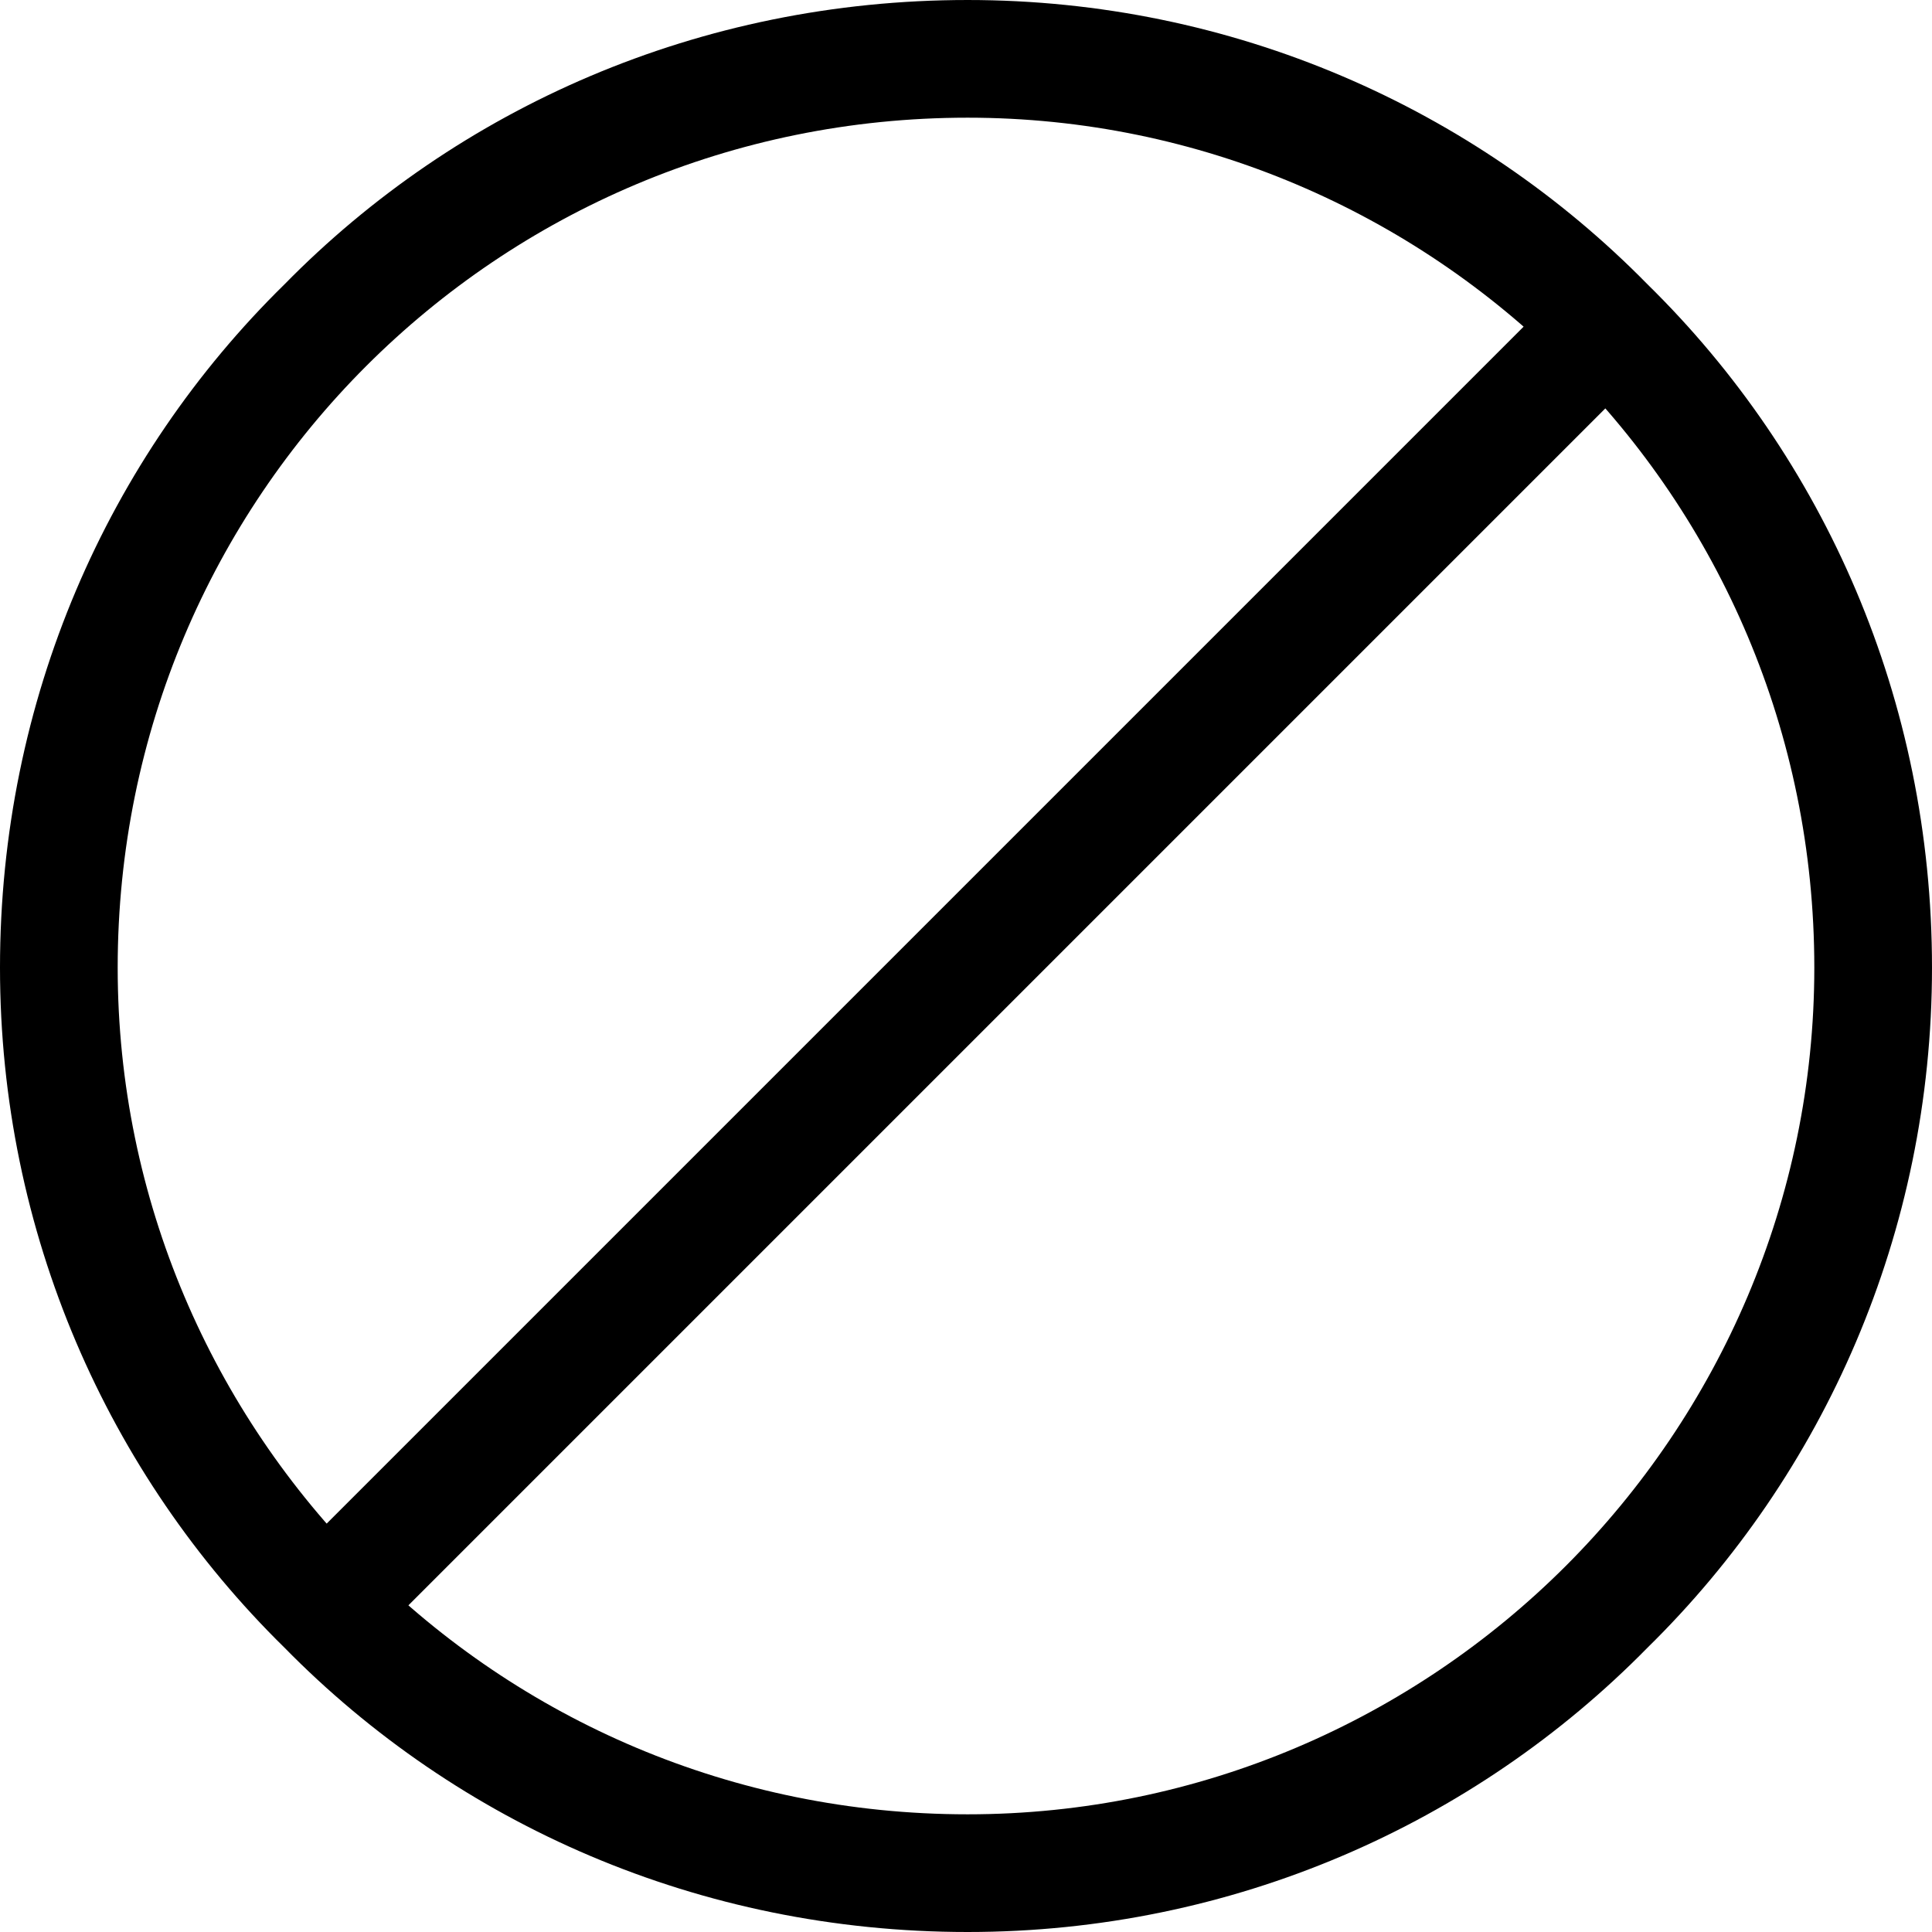 <?xml version="1.0" encoding="UTF-8"?>
<!DOCTYPE svg PUBLIC "-//W3C//DTD SVG 1.1//EN" "http://www.w3.org/Graphics/SVG/1.1/DTD/svg11.dtd">
<!-- Creator: CorelDRAW X7 -->
<svg xmlns="http://www.w3.org/2000/svg" xml:space="preserve" width="591px" height="591px" version="1.1" style="shape-rendering:geometricPrecision; text-rendering:geometricPrecision; image-rendering:optimizeQuality; fill-rule:evenodd; clip-rule:evenodd"
viewBox="0 0 591 591"
 xmlns:xlink="http://www.w3.org/1999/xlink">
 <defs>
  <style type="text/css">
   <![CDATA[
    .fil0 {fill:black;fill-rule:nonzero}
   ]]>
  </style>
 </defs>
 <g id="Слой_x0020_1">
  <g id="_886758992">
   <path class="fil0" d="M296 555c71,0 136,-29 183,-76 47,-47 76,-112 76,-183 0,-72 -29,-137 -76,-184 -47,-47 -112,-76 -183,-76 -72,0 -137,29 -184,76 -47,47 -76,112 -76,184 0,71 29,136 76,183 47,47 112,76 184,76zm208 -51c-53,54 -127,87 -208,87 -82,0 -156,-33 -209,-87 -54,-53 -87,-127 -87,-208 0,-82 33,-156 87,-209 53,-54 127,-87 209,-87 81,0 155,33 208,87 54,53 87,127 87,209 0,81 -33,155 -87,208z"/>
   <polygon class="fil0" points="504,112 112,504 87,479 479,87 "/>
  </g>
 </g>
</svg>
